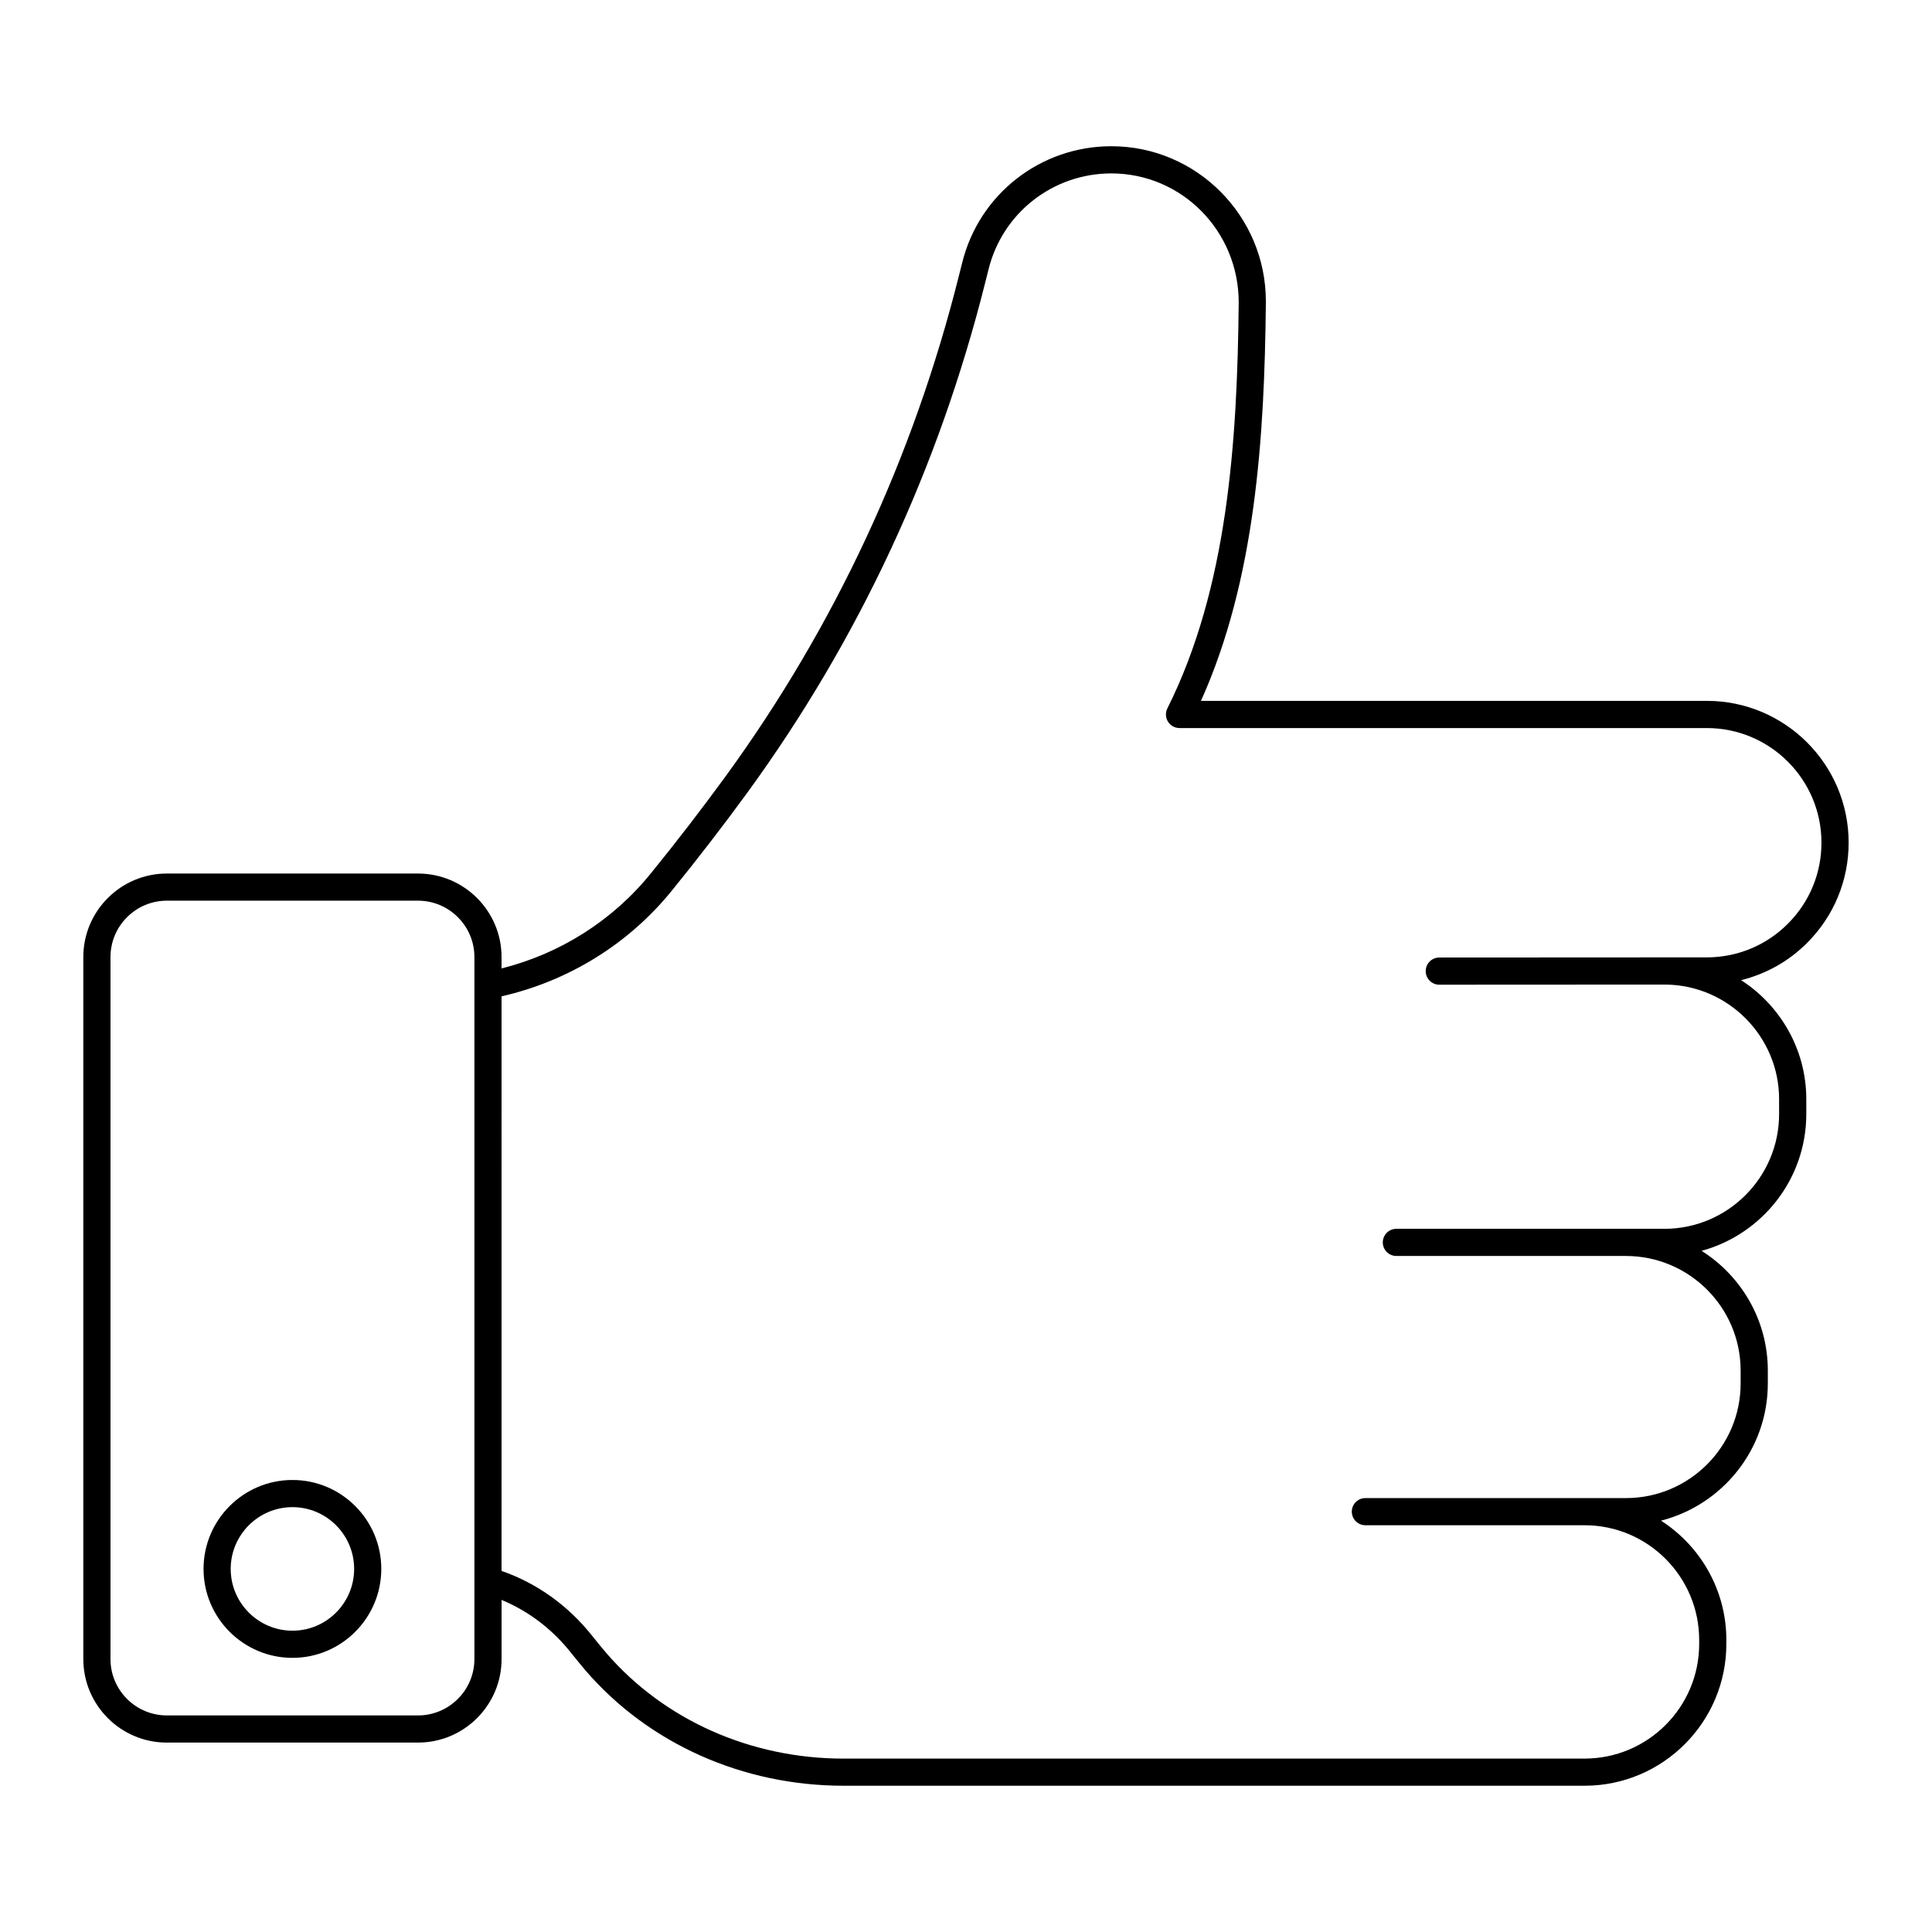 <?xml version="1.0" encoding="UTF-8"?>
<!-- Uploaded to: ICON Repo, www.svgrepo.com, Generator: ICON Repo Mixer Tools -->
<svg fill="#000000" width="800px" height="800px" version="1.1" viewBox="144 144 512 512" xmlns="http://www.w3.org/2000/svg">
 <g>
  <path d="m188.22 605.8h66.566c12.207 0 22.137-9.93 22.137-22.133v-15.672c7.144 2.957 13.496 7.773 18.543 14.188 1.238 1.547 2.477 3.059 3.777 4.598 16.746 19.355 41.645 30.457 68.301 30.457h196.39c20.715 0 37.566-16.852 37.566-37.566v-1.066c0-13.266-6.914-24.922-17.309-31.617 16.242-4.152 28.301-18.855 28.301-36.355v-3.422c0-13.348-7.023-25.059-17.551-31.727 15.961-4.348 27.746-18.93 27.746-36.25v-3.957c0-13.184-6.902-24.82-17.266-31.527 6.586-1.637 12.625-4.988 17.504-9.898 7.082-7.086 10.984-16.516 10.984-26.551 0-20.715-16.852-37.566-37.566-37.566h-134.07c14.426-32.105 16.828-69.59 17.195-105.5v-0.379c0-22.664-18.371-41.105-40.953-41.105-18.758 0-35.008 12.684-39.512 30.828l-0.91 3.617c-12.125 48.266-32.918 92.859-61.801 132.54-6.434 8.812-13.09 17.453-19.789 25.688-10.113 12.52-24.062 21.328-39.59 25.223l0.004-3.019c0-12.203-9.93-22.133-22.137-22.133h-66.566c-12.203 0-22.133 9.93-22.133 22.133v186.04c0 12.207 9.93 22.137 22.133 22.137zm133.88-225.84c6.769-8.324 13.5-17.062 20.012-25.98 29.43-40.43 50.613-85.859 62.961-135.02l0.914-3.625c3.711-14.941 17.086-25.379 32.531-25.379 18.613 0 33.754 15.211 33.754 34.215-0.379 37.004-2.93 75.648-18.906 107.56-0.559 1.117-0.5 2.441 0.156 3.504s1.812 1.707 3.062 1.707h139.75c16.746 0 30.371 13.625 30.371 30.367 0 8.113-3.152 15.734-8.879 21.465-5.699 5.734-13.324 8.91-21.453 8.945l-10.867 0.004c-0.031 0-0.062-0.004-0.098-0.004h-0.031c-0.012 0-0.02 0.004-0.027 0.004l-59.922 0.031c-1.988 0-3.598 1.613-3.598 3.602s1.609 3.598 3.598 3.598l60.016-0.031c16.57 0.188 30.035 13.785 30.035 30.363v3.957c0 16.766-13.641 30.406-30.406 30.406h-71.02c-1.988 0-3.598 1.609-3.598 3.598 0 1.988 1.609 3.598 3.598 3.598h60.824c16.766 0 30.406 13.625 30.406 30.371v3.422c0 16.746-13.641 30.371-30.406 30.371l-69.035-0.004c-1.988 0-3.598 1.609-3.598 3.598 0 1.988 1.609 3.598 3.598 3.598h58.086c16.746 0 30.371 13.641 30.371 30.406v1.066c0 16.746-13.625 30.367-30.371 30.367l-196.39 0.004c-24.57 0-47.477-10.195-62.832-27.938-1.234-1.457-2.43-2.914-3.609-4.391-6.441-8.184-14.77-14.141-24.184-17.41l0.004-152.27c17.738-4.035 33.711-13.883 45.18-28.078zm-148.82 17.668c0-8.234 6.699-14.938 14.938-14.938h66.566c8.234 0 14.938 6.699 14.938 14.938v186.04c0 8.234-6.703 14.938-14.938 14.938h-66.57c-8.234 0-14.934-6.699-14.934-14.934z"/>
  <path d="m221.51 583.35c12.977 0 23.535-10.574 23.535-23.57s-10.559-23.57-23.535-23.57c-12.996 0-23.57 10.574-23.57 23.57s10.574 23.57 23.57 23.57zm0-39.941c9.008 0 16.34 7.344 16.34 16.371s-7.332 16.371-16.34 16.371c-9.027 0-16.371-7.344-16.371-16.371 0-9.023 7.344-16.371 16.371-16.371z"/>
 </g>
</svg>